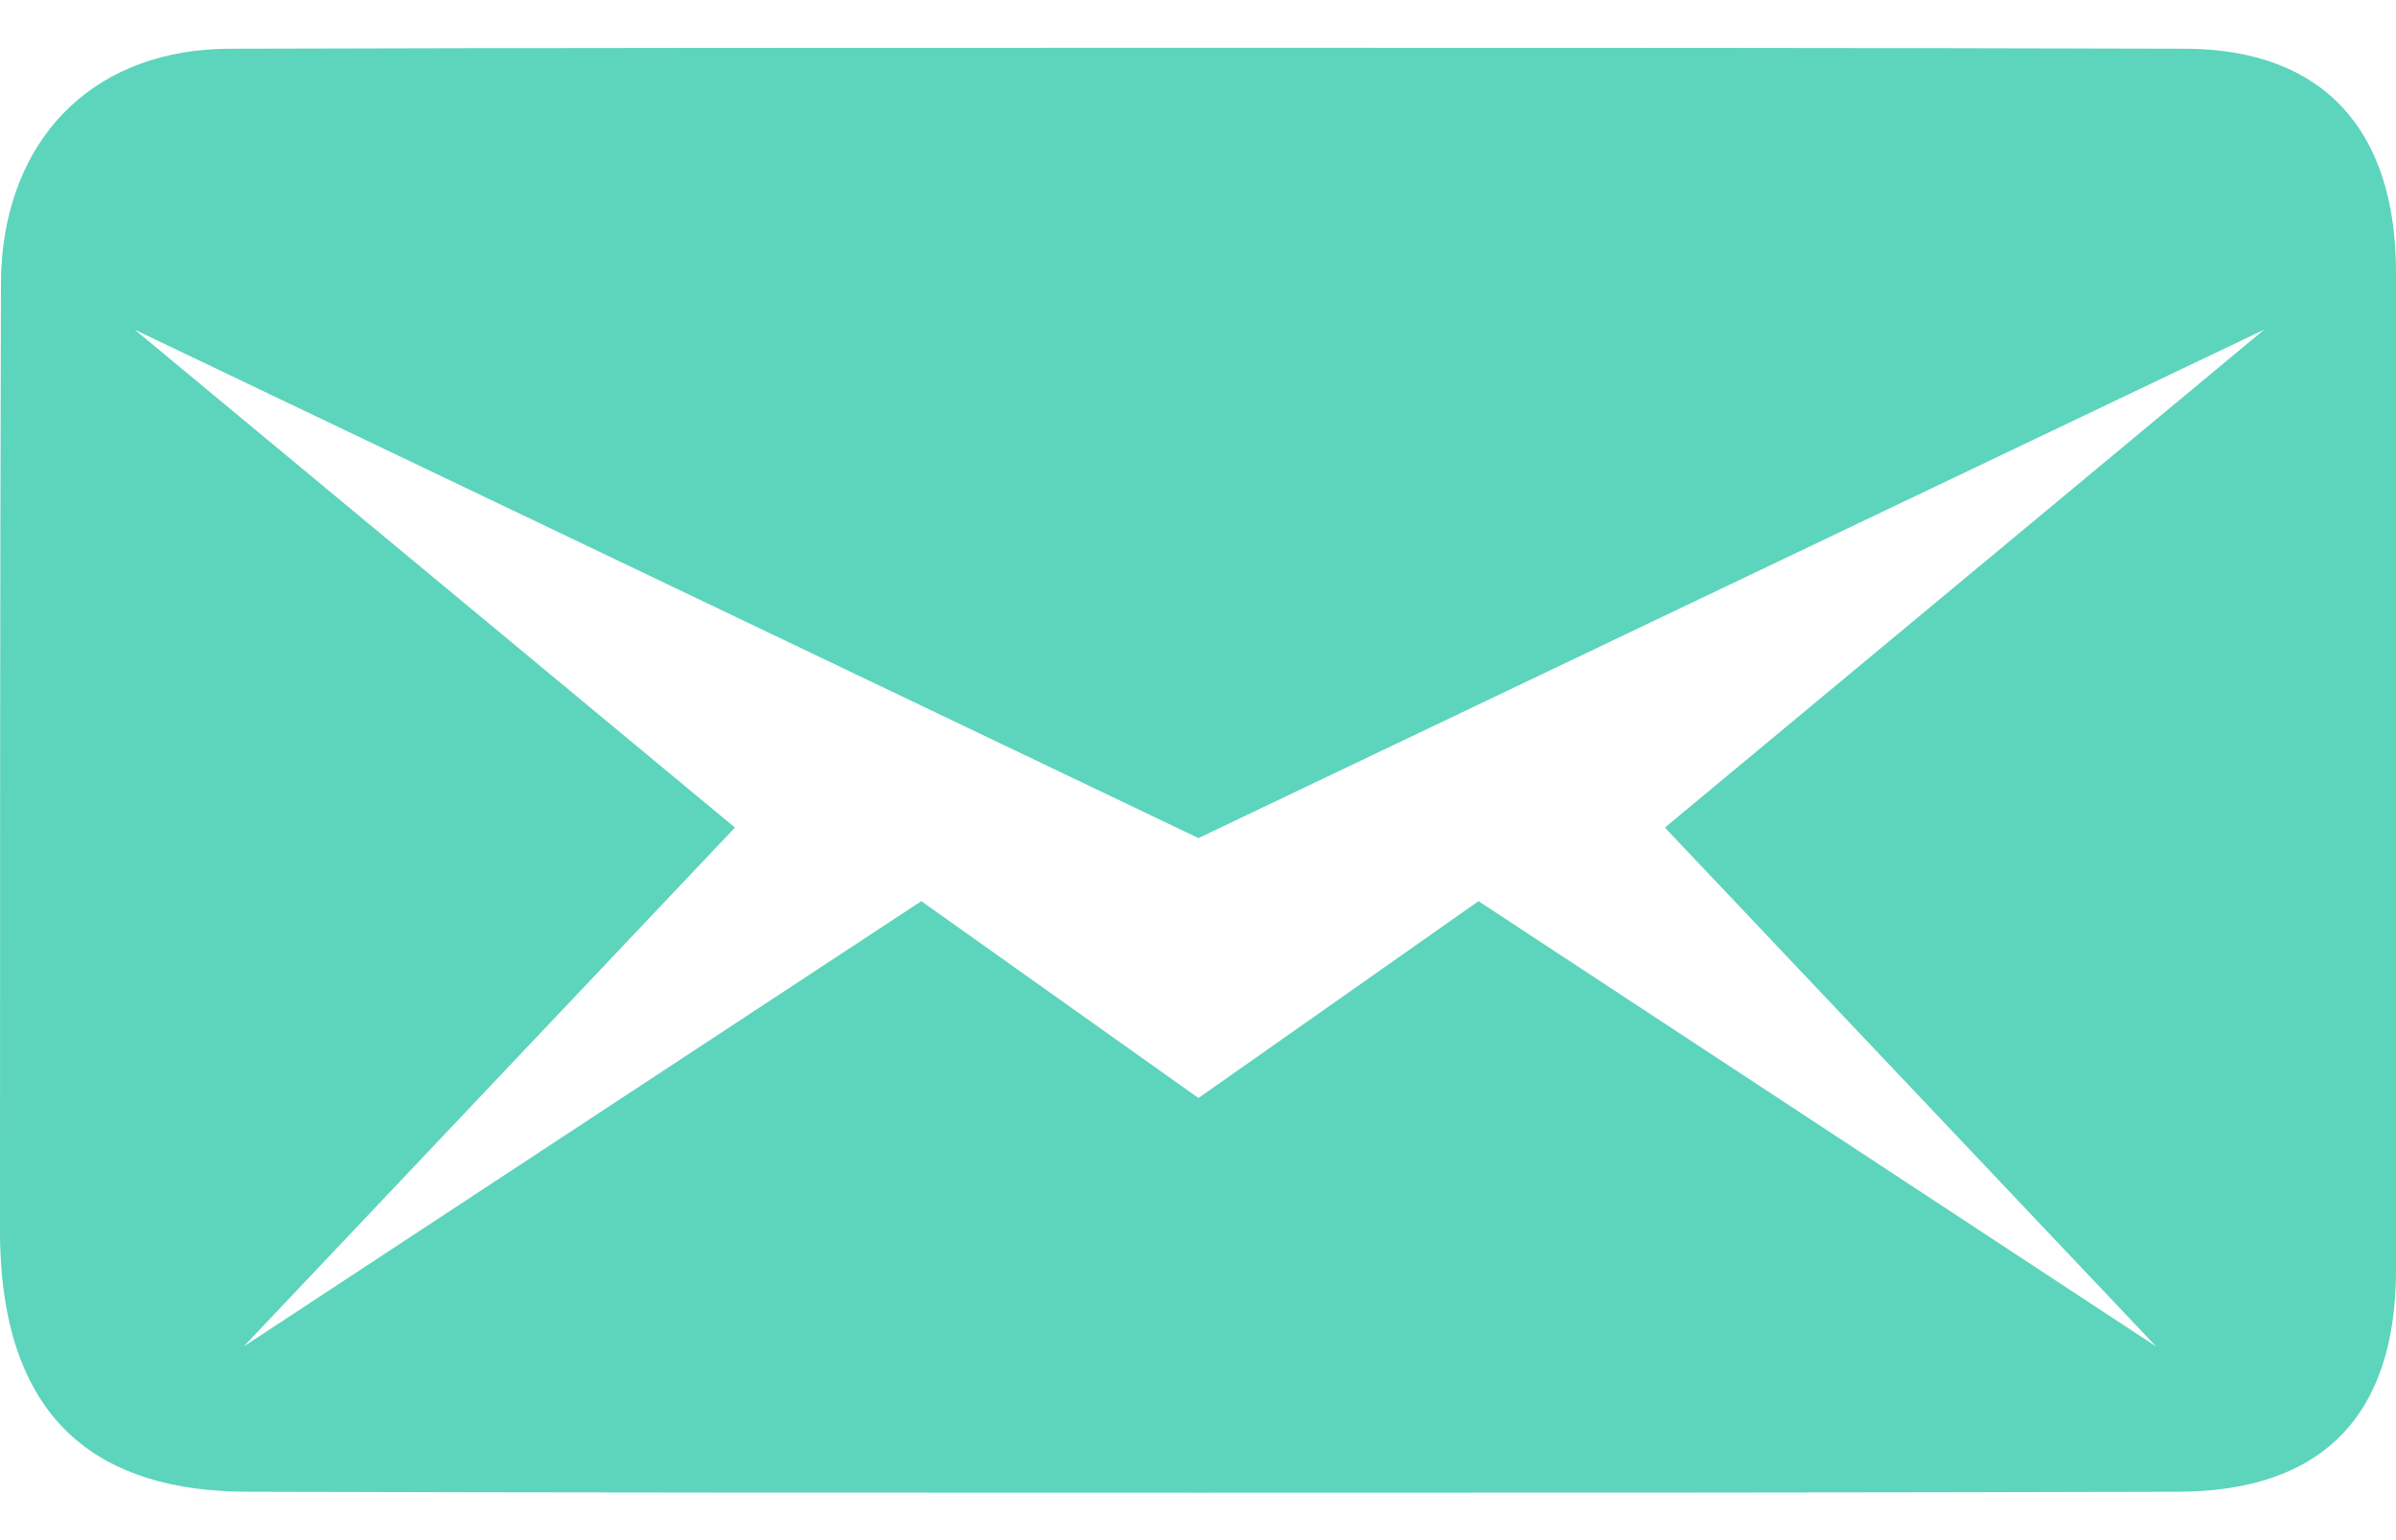 <?xml version="1.0" encoding="utf-8"?>
<svg version="1.1" id="Layer_1" xmlns="http://www.w3.org/2000/svg" xmlns:xlink="http://www.w3.org/1999/xlink" x="0px" y="0px" viewBox="0 0 25.07 16.12" style="enable-background:new 0 0 25.07 16.12" xml:space="preserve">
    <style type="text/css">
        .st0{display:none;fill:#5dd4bc}
    </style>
    <path class="st0" d="M23.44,0.5H1.66c-1.22,0-1.64,0.41-1.64,1.57v0.67c-0.01,3.53-0.01,7.07,0,10.6v0.77c0,1.08,0.44,1.51,1.57,1.51h21.92c1.12,0,1.57-0.43,1.57-1.51V2.08C25.07,0.91,24.66,0.5,23.44,0.5z M9.64,9.43l-7.09,4.66l5.14-5.43L1.41,3.45l11.13,5.32l11.15-5.32l-6.27,5.21l5.14,5.43l-7.09-4.66l-2.93,2.06L9.64,9.43z"/>
    <path class="st0" d="M25.08,2.22v11.92c0,1.07-0.46,1.5-1.58,1.5H1.58c-1.12,0-1.56-0.43-1.56-1.5c-0.01-3.98-0.01-7.95,0-11.93c0-1.15,0.42-1.55,1.63-1.55h21.78C24.66,0.66,25.06,1.06,25.08,2.22z"/>
    <g>
        <path d="M25.07,2.85c0-1.5-0.77-2.33-2.19-2.34C19.47,0.5,16.06,0.5,12.65,0.5c-3.41,0-6.83,0-10.24,0.01c-1.38,0-2.28,0.87-2.39,2.2v0.03C0.01,2.82,0.01,2.91,0.01,2.99C0,6.3,0,9.61,0,12.92c0,0.15,0.01,0.29,0.02,0.42c0.14,1.51,0.99,2.27,2.58,2.27c3.31,0.01,6.63,0.01,9.94,0.01c3.41,0,6.82,0,10.24-0.01c1.51,0,2.29-0.79,2.29-2.32c0.01-1.47,0.01-2.94,0.01-4.41C25.08,6.87,25.08,4.86,25.07,2.85z M17.42,8.66l5.14,5.43l-7.09-4.66l-2.93,2.06l-2.9-2.06l-7.09,4.66l5.14-5.43L1.41,3.45l11.13,5.32l11.15-5.32L17.42,8.66z" style="fill:#5dd4bc"/>
    </g>
</svg>
